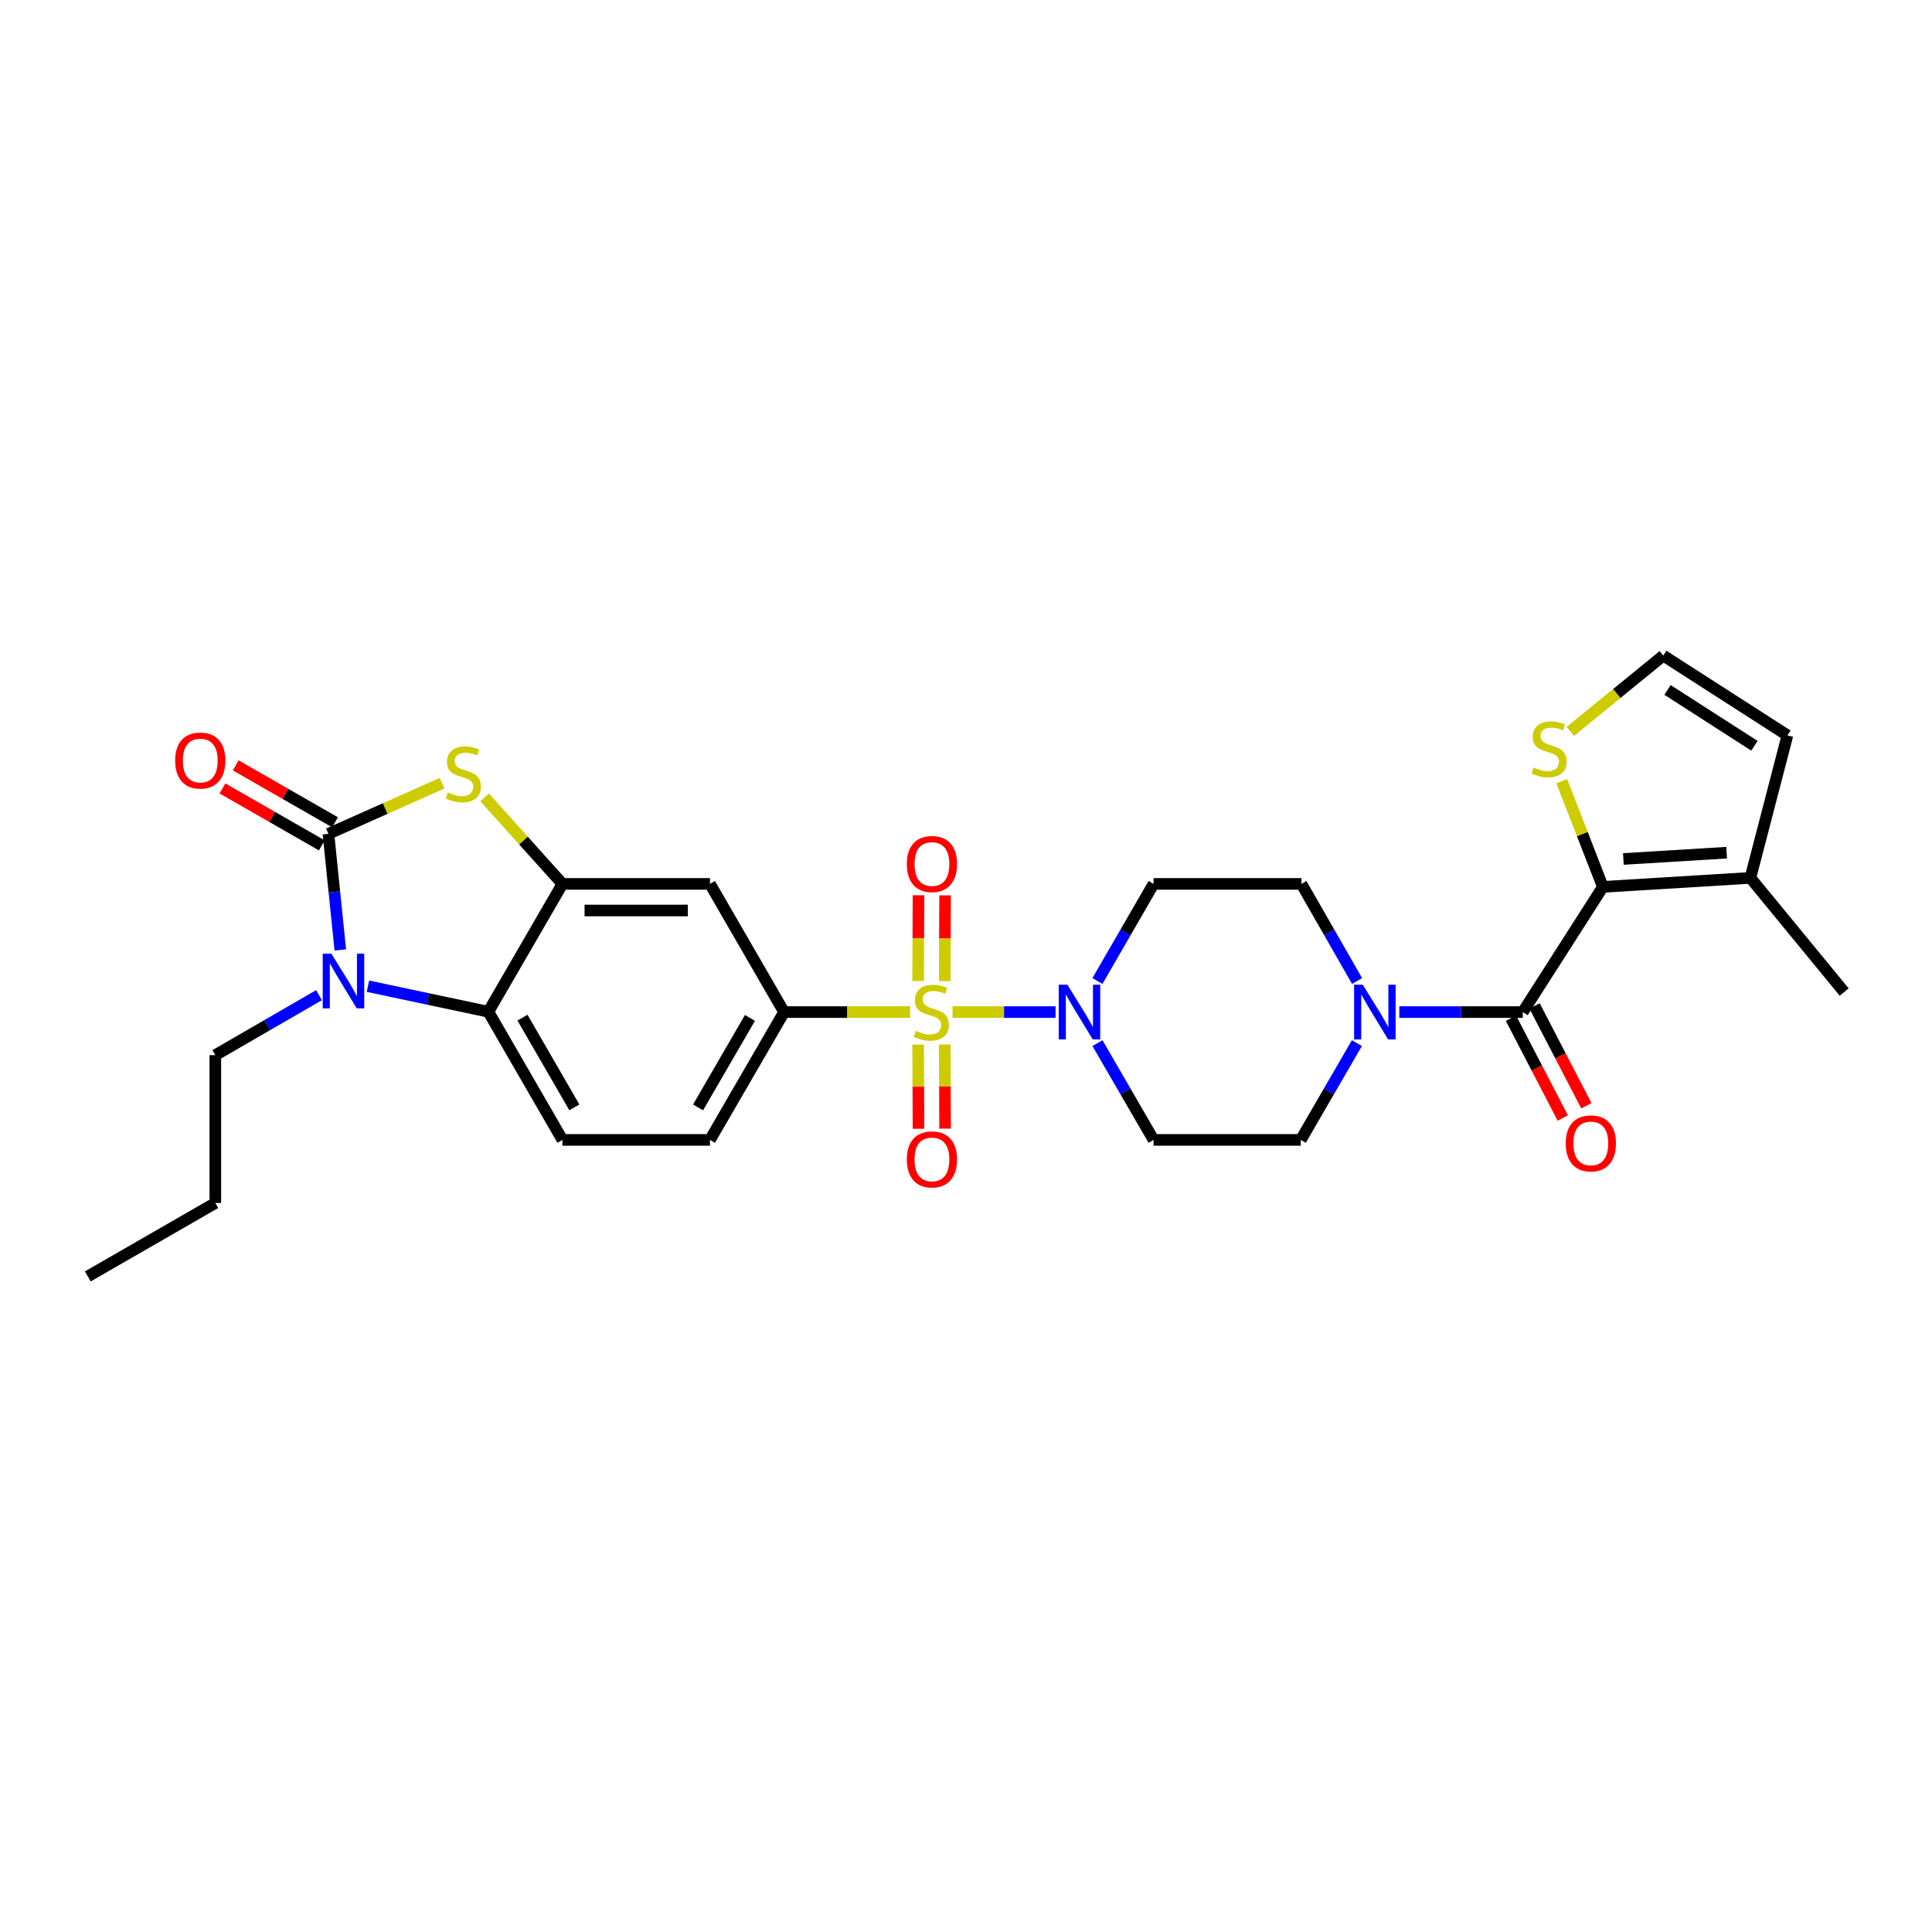 <?xml version='1.0' encoding='iso-8859-1'?>
<svg version='1.1' baseProfile='full'
              xmlns='http://www.w3.org/2000/svg'
                      xmlns:rdkit='http://www.rdkit.org/xml'
                      xmlns:xlink='http://www.w3.org/1999/xlink'
                  xml:space='preserve'
width='1000px' height='1000px' viewBox='0 0 1000 1000'>
<!-- END OF HEADER -->
<rect style='opacity:1.0;fill:#FFFFFF;stroke:none' width='1000' height='1000' x='0' y='0'> </rect>
<path class='bond-5' d='M 493.03,523.85 L 519.692,523.85' style='fill:none;fill-rule:evenodd;stroke:#CCCC00;stroke-width:6px;stroke-linecap:butt;stroke-linejoin:miter;stroke-opacity:1' />
<path class='bond-5' d='M 519.692,523.85 L 546.354,523.85' style='fill:none;fill-rule:evenodd;stroke:#0000FF;stroke-width:6px;stroke-linecap:butt;stroke-linejoin:miter;stroke-opacity:1' />
<path class='bond-8' d='M 471.048,523.85 L 438.444,523.85' style='fill:none;fill-rule:evenodd;stroke:#CCCC00;stroke-width:6px;stroke-linecap:butt;stroke-linejoin:miter;stroke-opacity:1' />
<path class='bond-8' d='M 438.444,523.85 L 405.84,523.85' style='fill:none;fill-rule:evenodd;stroke:#000000;stroke-width:6px;stroke-linecap:butt;stroke-linejoin:miter;stroke-opacity:1' />
<path class='bond-13' d='M 488.987,507.842 L 489.084,485.639' style='fill:none;fill-rule:evenodd;stroke:#CCCC00;stroke-width:6px;stroke-linecap:butt;stroke-linejoin:miter;stroke-opacity:1' />
<path class='bond-13' d='M 489.084,485.639 L 489.182,463.437' style='fill:none;fill-rule:evenodd;stroke:#FF0000;stroke-width:6px;stroke-linecap:butt;stroke-linejoin:miter;stroke-opacity:1' />
<path class='bond-13' d='M 475.219,507.782 L 475.316,485.579' style='fill:none;fill-rule:evenodd;stroke:#CCCC00;stroke-width:6px;stroke-linecap:butt;stroke-linejoin:miter;stroke-opacity:1' />
<path class='bond-13' d='M 475.316,485.579 L 475.413,463.377' style='fill:none;fill-rule:evenodd;stroke:#FF0000;stroke-width:6px;stroke-linecap:butt;stroke-linejoin:miter;stroke-opacity:1' />
<path class='bond-14' d='M 475.222,540.665 L 475.319,562.458' style='fill:none;fill-rule:evenodd;stroke:#CCCC00;stroke-width:6px;stroke-linecap:butt;stroke-linejoin:miter;stroke-opacity:1' />
<path class='bond-14' d='M 475.319,562.458 L 475.415,584.252' style='fill:none;fill-rule:evenodd;stroke:#FF0000;stroke-width:6px;stroke-linecap:butt;stroke-linejoin:miter;stroke-opacity:1' />
<path class='bond-14' d='M 488.991,540.604 L 489.087,562.398' style='fill:none;fill-rule:evenodd;stroke:#CCCC00;stroke-width:6px;stroke-linecap:butt;stroke-linejoin:miter;stroke-opacity:1' />
<path class='bond-14' d='M 489.087,562.398 L 489.183,584.192' style='fill:none;fill-rule:evenodd;stroke:#FF0000;stroke-width:6px;stroke-linecap:butt;stroke-linejoin:miter;stroke-opacity:1' />
<path class='bond-0' d='M 169.997,431.594 L 199.411,418.489' style='fill:none;fill-rule:evenodd;stroke:#000000;stroke-width:6px;stroke-linecap:butt;stroke-linejoin:miter;stroke-opacity:1' />
<path class='bond-0' d='M 199.411,418.489 L 228.826,405.383' style='fill:none;fill-rule:evenodd;stroke:#CCCC00;stroke-width:6px;stroke-linecap:butt;stroke-linejoin:miter;stroke-opacity:1' />
<path class='bond-18' d='M 173.42,425.622 L 147.709,410.887' style='fill:none;fill-rule:evenodd;stroke:#000000;stroke-width:6px;stroke-linecap:butt;stroke-linejoin:miter;stroke-opacity:1' />
<path class='bond-18' d='M 147.709,410.887 L 121.998,396.152' style='fill:none;fill-rule:evenodd;stroke:#FF0000;stroke-width:6px;stroke-linecap:butt;stroke-linejoin:miter;stroke-opacity:1' />
<path class='bond-18' d='M 166.573,437.567 L 140.863,422.832' style='fill:none;fill-rule:evenodd;stroke:#000000;stroke-width:6px;stroke-linecap:butt;stroke-linejoin:miter;stroke-opacity:1' />
<path class='bond-18' d='M 140.863,422.832 L 115.152,408.097' style='fill:none;fill-rule:evenodd;stroke:#FF0000;stroke-width:6px;stroke-linecap:butt;stroke-linejoin:miter;stroke-opacity:1' />
<path class='bond-31' d='M 169.997,431.594 L 173.068,461.646' style='fill:none;fill-rule:evenodd;stroke:#000000;stroke-width:6px;stroke-linecap:butt;stroke-linejoin:miter;stroke-opacity:1' />
<path class='bond-31' d='M 173.068,461.646 L 176.14,491.697' style='fill:none;fill-rule:evenodd;stroke:#0000FF;stroke-width:6px;stroke-linecap:butt;stroke-linejoin:miter;stroke-opacity:1' />
<path class='bond-1' d='M 190.44,510.457 L 221.603,517.069' style='fill:none;fill-rule:evenodd;stroke:#0000FF;stroke-width:6px;stroke-linecap:butt;stroke-linejoin:miter;stroke-opacity:1' />
<path class='bond-1' d='M 221.603,517.069 L 252.767,523.681' style='fill:none;fill-rule:evenodd;stroke:#000000;stroke-width:6px;stroke-linecap:butt;stroke-linejoin:miter;stroke-opacity:1' />
<path class='bond-25' d='M 165.128,515.092 L 138.289,530.615' style='fill:none;fill-rule:evenodd;stroke:#0000FF;stroke-width:6px;stroke-linecap:butt;stroke-linejoin:miter;stroke-opacity:1' />
<path class='bond-25' d='M 138.289,530.615 L 111.451,546.139' style='fill:none;fill-rule:evenodd;stroke:#000000;stroke-width:6px;stroke-linecap:butt;stroke-linejoin:miter;stroke-opacity:1' />
<path class='bond-2' d='M 250.815,412.708 L 270.967,435.105' style='fill:none;fill-rule:evenodd;stroke:#CCCC00;stroke-width:6px;stroke-linecap:butt;stroke-linejoin:miter;stroke-opacity:1' />
<path class='bond-2' d='M 270.967,435.105 L 291.119,457.502' style='fill:none;fill-rule:evenodd;stroke:#000000;stroke-width:6px;stroke-linecap:butt;stroke-linejoin:miter;stroke-opacity:1' />
<path class='bond-3' d='M 788.186,523.85 L 756.237,523.85' style='fill:none;fill-rule:evenodd;stroke:#000000;stroke-width:6px;stroke-linecap:butt;stroke-linejoin:miter;stroke-opacity:1' />
<path class='bond-3' d='M 756.237,523.85 L 724.288,523.85' style='fill:none;fill-rule:evenodd;stroke:#0000FF;stroke-width:6px;stroke-linecap:butt;stroke-linejoin:miter;stroke-opacity:1' />
<path class='bond-4' d='M 788.186,523.85 L 829.644,459.047' style='fill:none;fill-rule:evenodd;stroke:#000000;stroke-width:6px;stroke-linecap:butt;stroke-linejoin:miter;stroke-opacity:1' />
<path class='bond-22' d='M 782.075,527.02 L 795.476,552.847' style='fill:none;fill-rule:evenodd;stroke:#000000;stroke-width:6px;stroke-linecap:butt;stroke-linejoin:miter;stroke-opacity:1' />
<path class='bond-22' d='M 795.476,552.847 L 808.877,578.674' style='fill:none;fill-rule:evenodd;stroke:#FF0000;stroke-width:6px;stroke-linecap:butt;stroke-linejoin:miter;stroke-opacity:1' />
<path class='bond-22' d='M 794.297,520.679 L 807.697,546.506' style='fill:none;fill-rule:evenodd;stroke:#000000;stroke-width:6px;stroke-linecap:butt;stroke-linejoin:miter;stroke-opacity:1' />
<path class='bond-22' d='M 807.697,546.506 L 821.098,572.333' style='fill:none;fill-rule:evenodd;stroke:#FF0000;stroke-width:6px;stroke-linecap:butt;stroke-linejoin:miter;stroke-opacity:1' />
<path class='bond-11' d='M 829.644,459.047 L 905.997,454.389' style='fill:none;fill-rule:evenodd;stroke:#000000;stroke-width:6px;stroke-linecap:butt;stroke-linejoin:miter;stroke-opacity:1' />
<path class='bond-11' d='M 840.258,444.605 L 893.705,441.345' style='fill:none;fill-rule:evenodd;stroke:#000000;stroke-width:6px;stroke-linecap:butt;stroke-linejoin:miter;stroke-opacity:1' />
<path class='bond-12' d='M 829.644,459.047 L 818.998,431.687' style='fill:none;fill-rule:evenodd;stroke:#000000;stroke-width:6px;stroke-linecap:butt;stroke-linejoin:miter;stroke-opacity:1' />
<path class='bond-12' d='M 818.998,431.687 L 808.353,404.327' style='fill:none;fill-rule:evenodd;stroke:#CCCC00;stroke-width:6px;stroke-linecap:butt;stroke-linejoin:miter;stroke-opacity:1' />
<path class='bond-15' d='M 568.053,539.922 L 582.571,564.968' style='fill:none;fill-rule:evenodd;stroke:#0000FF;stroke-width:6px;stroke-linecap:butt;stroke-linejoin:miter;stroke-opacity:1' />
<path class='bond-15' d='M 582.571,564.968 L 597.09,590.014' style='fill:none;fill-rule:evenodd;stroke:#000000;stroke-width:6px;stroke-linecap:butt;stroke-linejoin:miter;stroke-opacity:1' />
<path class='bond-16' d='M 568.03,507.774 L 582.56,482.638' style='fill:none;fill-rule:evenodd;stroke:#0000FF;stroke-width:6px;stroke-linecap:butt;stroke-linejoin:miter;stroke-opacity:1' />
<path class='bond-16' d='M 582.56,482.638 L 597.09,457.502' style='fill:none;fill-rule:evenodd;stroke:#000000;stroke-width:6px;stroke-linecap:butt;stroke-linejoin:miter;stroke-opacity:1' />
<path class='bond-6' d='M 291.119,457.502 L 367.472,457.502' style='fill:none;fill-rule:evenodd;stroke:#000000;stroke-width:6px;stroke-linecap:butt;stroke-linejoin:miter;stroke-opacity:1' />
<path class='bond-6' d='M 302.572,471.27 L 356.019,471.27' style='fill:none;fill-rule:evenodd;stroke:#000000;stroke-width:6px;stroke-linecap:butt;stroke-linejoin:miter;stroke-opacity:1' />
<path class='bond-30' d='M 291.119,457.502 L 252.767,523.681' style='fill:none;fill-rule:evenodd;stroke:#000000;stroke-width:6px;stroke-linecap:butt;stroke-linejoin:miter;stroke-opacity:1' />
<path class='bond-7' d='M 252.767,523.681 L 291.119,590.014' style='fill:none;fill-rule:evenodd;stroke:#000000;stroke-width:6px;stroke-linecap:butt;stroke-linejoin:miter;stroke-opacity:1' />
<path class='bond-7' d='M 270.439,526.74 L 297.286,573.173' style='fill:none;fill-rule:evenodd;stroke:#000000;stroke-width:6px;stroke-linecap:butt;stroke-linejoin:miter;stroke-opacity:1' />
<path class='bond-10' d='M 405.84,523.85 L 367.472,457.502' style='fill:none;fill-rule:evenodd;stroke:#000000;stroke-width:6px;stroke-linecap:butt;stroke-linejoin:miter;stroke-opacity:1' />
<path class='bond-23' d='M 405.84,523.85 L 367.472,590.014' style='fill:none;fill-rule:evenodd;stroke:#000000;stroke-width:6px;stroke-linecap:butt;stroke-linejoin:miter;stroke-opacity:1' />
<path class='bond-23' d='M 388.174,526.868 L 361.317,573.183' style='fill:none;fill-rule:evenodd;stroke:#000000;stroke-width:6px;stroke-linecap:butt;stroke-linejoin:miter;stroke-opacity:1' />
<path class='bond-9' d='M 702.427,507.778 L 688.027,482.64' style='fill:none;fill-rule:evenodd;stroke:#0000FF;stroke-width:6px;stroke-linecap:butt;stroke-linejoin:miter;stroke-opacity:1' />
<path class='bond-9' d='M 688.027,482.64 L 673.626,457.502' style='fill:none;fill-rule:evenodd;stroke:#000000;stroke-width:6px;stroke-linecap:butt;stroke-linejoin:miter;stroke-opacity:1' />
<path class='bond-29' d='M 702.318,539.922 L 687.8,564.968' style='fill:none;fill-rule:evenodd;stroke:#0000FF;stroke-width:6px;stroke-linecap:butt;stroke-linejoin:miter;stroke-opacity:1' />
<path class='bond-29' d='M 687.8,564.968 L 673.282,590.014' style='fill:none;fill-rule:evenodd;stroke:#000000;stroke-width:6px;stroke-linecap:butt;stroke-linejoin:miter;stroke-opacity:1' />
<path class='bond-24' d='M 905.997,454.389 L 925.173,380.621' style='fill:none;fill-rule:evenodd;stroke:#000000;stroke-width:6px;stroke-linecap:butt;stroke-linejoin:miter;stroke-opacity:1' />
<path class='bond-26' d='M 905.997,454.389 L 954.545,513.478' style='fill:none;fill-rule:evenodd;stroke:#000000;stroke-width:6px;stroke-linecap:butt;stroke-linejoin:miter;stroke-opacity:1' />
<path class='bond-19' d='M 812.803,378.568 L 836.858,358.95' style='fill:none;fill-rule:evenodd;stroke:#CCCC00;stroke-width:6px;stroke-linecap:butt;stroke-linejoin:miter;stroke-opacity:1' />
<path class='bond-19' d='M 836.858,358.95 L 860.913,339.331' style='fill:none;fill-rule:evenodd;stroke:#000000;stroke-width:6px;stroke-linecap:butt;stroke-linejoin:miter;stroke-opacity:1' />
<path class='bond-20' d='M 597.09,590.014 L 673.282,590.014' style='fill:none;fill-rule:evenodd;stroke:#000000;stroke-width:6px;stroke-linecap:butt;stroke-linejoin:miter;stroke-opacity:1' />
<path class='bond-21' d='M 597.09,457.502 L 673.626,457.502' style='fill:none;fill-rule:evenodd;stroke:#000000;stroke-width:6px;stroke-linecap:butt;stroke-linejoin:miter;stroke-opacity:1' />
<path class='bond-17' d='M 291.119,590.014 L 367.472,590.014' style='fill:none;fill-rule:evenodd;stroke:#000000;stroke-width:6px;stroke-linecap:butt;stroke-linejoin:miter;stroke-opacity:1' />
<path class='bond-32' d='M 860.913,339.331 L 925.173,380.621' style='fill:none;fill-rule:evenodd;stroke:#000000;stroke-width:6px;stroke-linecap:butt;stroke-linejoin:miter;stroke-opacity:1' />
<path class='bond-32' d='M 863.11,357.108 L 908.091,386.011' style='fill:none;fill-rule:evenodd;stroke:#000000;stroke-width:6px;stroke-linecap:butt;stroke-linejoin:miter;stroke-opacity:1' />
<path class='bond-27' d='M 111.451,546.139 L 111.451,622.668' style='fill:none;fill-rule:evenodd;stroke:#000000;stroke-width:6px;stroke-linecap:butt;stroke-linejoin:miter;stroke-opacity:1' />
<path class='bond-28' d='M 111.451,622.668 L 45.455,660.669' style='fill:none;fill-rule:evenodd;stroke:#000000;stroke-width:6px;stroke-linecap:butt;stroke-linejoin:miter;stroke-opacity:1' />
<path  class='atom-0' d='M 474.032 533.57
Q 474.352 533.69, 475.672 534.25
Q 476.992 534.81, 478.432 535.17
Q 479.912 535.49, 481.352 535.49
Q 484.032 535.49, 485.592 534.21
Q 487.152 532.89, 487.152 530.61
Q 487.152 529.05, 486.352 528.09
Q 485.592 527.13, 484.392 526.61
Q 483.192 526.09, 481.192 525.49
Q 478.672 524.73, 477.152 524.01
Q 475.672 523.29, 474.592 521.77
Q 473.552 520.25, 473.552 517.69
Q 473.552 514.13, 475.952 511.93
Q 478.392 509.73, 483.192 509.73
Q 486.472 509.73, 490.192 511.29
L 489.272 514.37
Q 485.872 512.97, 483.312 512.97
Q 480.552 512.97, 479.032 514.13
Q 477.512 515.25, 477.552 517.21
Q 477.552 518.73, 478.312 519.65
Q 479.112 520.57, 480.232 521.09
Q 481.392 521.61, 483.312 522.21
Q 485.872 523.01, 487.392 523.81
Q 488.912 524.61, 489.992 526.25
Q 491.112 527.85, 491.112 530.61
Q 491.112 534.53, 488.472 536.65
Q 485.872 538.73, 481.512 538.73
Q 478.992 538.73, 477.072 538.17
Q 475.192 537.65, 472.952 536.73
L 474.032 533.57
' fill='#CCCC00'/>
<path  class='atom-2' d='M 171.523 493.611
L 180.803 508.611
Q 181.723 510.091, 183.203 512.771
Q 184.683 515.451, 184.763 515.611
L 184.763 493.611
L 188.523 493.611
L 188.523 521.931
L 184.643 521.931
L 174.683 505.531
Q 173.523 503.611, 172.283 501.411
Q 171.083 499.211, 170.723 498.531
L 170.723 521.931
L 167.043 521.931
L 167.043 493.611
L 171.523 493.611
' fill='#0000FF'/>
<path  class='atom-3' d='M 231.817 410.206
Q 232.137 410.326, 233.457 410.886
Q 234.777 411.446, 236.217 411.806
Q 237.697 412.126, 239.137 412.126
Q 241.817 412.126, 243.377 410.846
Q 244.937 409.526, 244.937 407.246
Q 244.937 405.686, 244.137 404.726
Q 243.377 403.766, 242.177 403.246
Q 240.977 402.726, 238.977 402.126
Q 236.457 401.366, 234.937 400.646
Q 233.457 399.926, 232.377 398.406
Q 231.337 396.886, 231.337 394.326
Q 231.337 390.766, 233.737 388.566
Q 236.177 386.366, 240.977 386.366
Q 244.257 386.366, 247.977 387.926
L 247.057 391.006
Q 243.657 389.606, 241.097 389.606
Q 238.337 389.606, 236.817 390.766
Q 235.297 391.886, 235.337 393.846
Q 235.337 395.366, 236.097 396.286
Q 236.897 397.206, 238.017 397.726
Q 239.177 398.246, 241.097 398.846
Q 243.657 399.646, 245.177 400.446
Q 246.697 401.246, 247.777 402.886
Q 248.897 404.486, 248.897 407.246
Q 248.897 411.166, 246.257 413.286
Q 243.657 415.366, 239.297 415.366
Q 236.777 415.366, 234.857 414.806
Q 232.977 414.286, 230.737 413.366
L 231.817 410.206
' fill='#CCCC00'/>
<path  class='atom-6' d='M 552.477 509.69
L 561.757 524.69
Q 562.677 526.17, 564.157 528.85
Q 565.637 531.53, 565.717 531.69
L 565.717 509.69
L 569.477 509.69
L 569.477 538.01
L 565.597 538.01
L 555.637 521.61
Q 554.477 519.69, 553.237 517.49
Q 552.037 515.29, 551.677 514.61
L 551.677 538.01
L 547.997 538.01
L 547.997 509.69
L 552.477 509.69
' fill='#0000FF'/>
<path  class='atom-10' d='M 705.374 509.69
L 714.654 524.69
Q 715.574 526.17, 717.054 528.85
Q 718.534 531.53, 718.614 531.69
L 718.614 509.69
L 722.374 509.69
L 722.374 538.01
L 718.494 538.01
L 708.534 521.61
Q 707.374 519.69, 706.134 517.49
Q 704.934 515.29, 704.574 514.61
L 704.574 538.01
L 700.894 538.01
L 700.894 509.69
L 705.374 509.69
' fill='#0000FF'/>
<path  class='atom-13' d='M 793.817 397.248
Q 794.137 397.368, 795.457 397.928
Q 796.777 398.488, 798.217 398.848
Q 799.697 399.168, 801.137 399.168
Q 803.817 399.168, 805.377 397.888
Q 806.937 396.568, 806.937 394.288
Q 806.937 392.728, 806.137 391.768
Q 805.377 390.808, 804.177 390.288
Q 802.977 389.768, 800.977 389.168
Q 798.457 388.408, 796.937 387.688
Q 795.457 386.968, 794.377 385.448
Q 793.337 383.928, 793.337 381.368
Q 793.337 377.808, 795.737 375.608
Q 798.177 373.408, 802.977 373.408
Q 806.257 373.408, 809.977 374.968
L 809.057 378.048
Q 805.657 376.648, 803.097 376.648
Q 800.337 376.648, 798.817 377.808
Q 797.297 378.928, 797.337 380.888
Q 797.337 382.408, 798.097 383.328
Q 798.897 384.248, 800.017 384.768
Q 801.177 385.288, 803.097 385.888
Q 805.657 386.688, 807.177 387.488
Q 808.697 388.288, 809.777 389.928
Q 810.897 391.528, 810.897 394.288
Q 810.897 398.208, 808.257 400.328
Q 805.657 402.408, 801.297 402.408
Q 798.777 402.408, 796.857 401.848
Q 794.977 401.328, 792.737 400.408
L 793.817 397.248
' fill='#CCCC00'/>
<path  class='atom-14' d='M 469.369 447.21
Q 469.369 440.41, 472.729 436.61
Q 476.089 432.81, 482.369 432.81
Q 488.649 432.81, 492.009 436.61
Q 495.369 440.41, 495.369 447.21
Q 495.369 454.09, 491.969 458.01
Q 488.569 461.89, 482.369 461.89
Q 476.129 461.89, 472.729 458.01
Q 469.369 454.13, 469.369 447.21
M 482.369 458.69
Q 486.689 458.69, 489.009 455.81
Q 491.369 452.89, 491.369 447.21
Q 491.369 441.65, 489.009 438.85
Q 486.689 436.01, 482.369 436.01
Q 478.049 436.01, 475.689 438.81
Q 473.369 441.61, 473.369 447.21
Q 473.369 452.93, 475.689 455.81
Q 478.049 458.69, 482.369 458.69
' fill='#FF0000'/>
<path  class='atom-15' d='M 469.369 600.107
Q 469.369 593.307, 472.729 589.507
Q 476.089 585.707, 482.369 585.707
Q 488.649 585.707, 492.009 589.507
Q 495.369 593.307, 495.369 600.107
Q 495.369 606.987, 491.969 610.907
Q 488.569 614.787, 482.369 614.787
Q 476.129 614.787, 472.729 610.907
Q 469.369 607.027, 469.369 600.107
M 482.369 611.587
Q 486.689 611.587, 489.009 608.707
Q 491.369 605.787, 491.369 600.107
Q 491.369 594.547, 489.009 591.747
Q 486.689 588.907, 482.369 588.907
Q 478.049 588.907, 475.689 591.707
Q 473.369 594.507, 473.369 600.107
Q 473.369 605.827, 475.689 608.707
Q 478.049 611.587, 482.369 611.587
' fill='#FF0000'/>
<path  class='atom-19' d='M 90.664 393.659
Q 90.664 386.859, 94.024 383.059
Q 97.384 379.259, 103.664 379.259
Q 109.944 379.259, 113.304 383.059
Q 116.664 386.859, 116.664 393.659
Q 116.664 400.539, 113.264 404.459
Q 109.864 408.339, 103.664 408.339
Q 97.424 408.339, 94.024 404.459
Q 90.664 400.579, 90.664 393.659
M 103.664 405.139
Q 107.984 405.139, 110.304 402.259
Q 112.664 399.339, 112.664 393.659
Q 112.664 388.099, 110.304 385.299
Q 107.984 382.459, 103.664 382.459
Q 99.344 382.459, 96.984 385.259
Q 94.664 388.059, 94.664 393.659
Q 94.664 399.379, 96.984 402.259
Q 99.344 405.139, 103.664 405.139
' fill='#FF0000'/>
<path  class='atom-23' d='M 810.41 591.815
Q 810.41 585.015, 813.77 581.215
Q 817.13 577.415, 823.41 577.415
Q 829.69 577.415, 833.05 581.215
Q 836.41 585.015, 836.41 591.815
Q 836.41 598.695, 833.01 602.615
Q 829.61 606.495, 823.41 606.495
Q 817.17 606.495, 813.77 602.615
Q 810.41 598.735, 810.41 591.815
M 823.41 603.295
Q 827.73 603.295, 830.05 600.415
Q 832.41 597.495, 832.41 591.815
Q 832.41 586.255, 830.05 583.455
Q 827.73 580.615, 823.41 580.615
Q 819.09 580.615, 816.73 583.415
Q 814.41 586.215, 814.41 591.815
Q 814.41 597.535, 816.73 600.415
Q 819.09 603.295, 823.41 603.295
' fill='#FF0000'/>
</svg>
